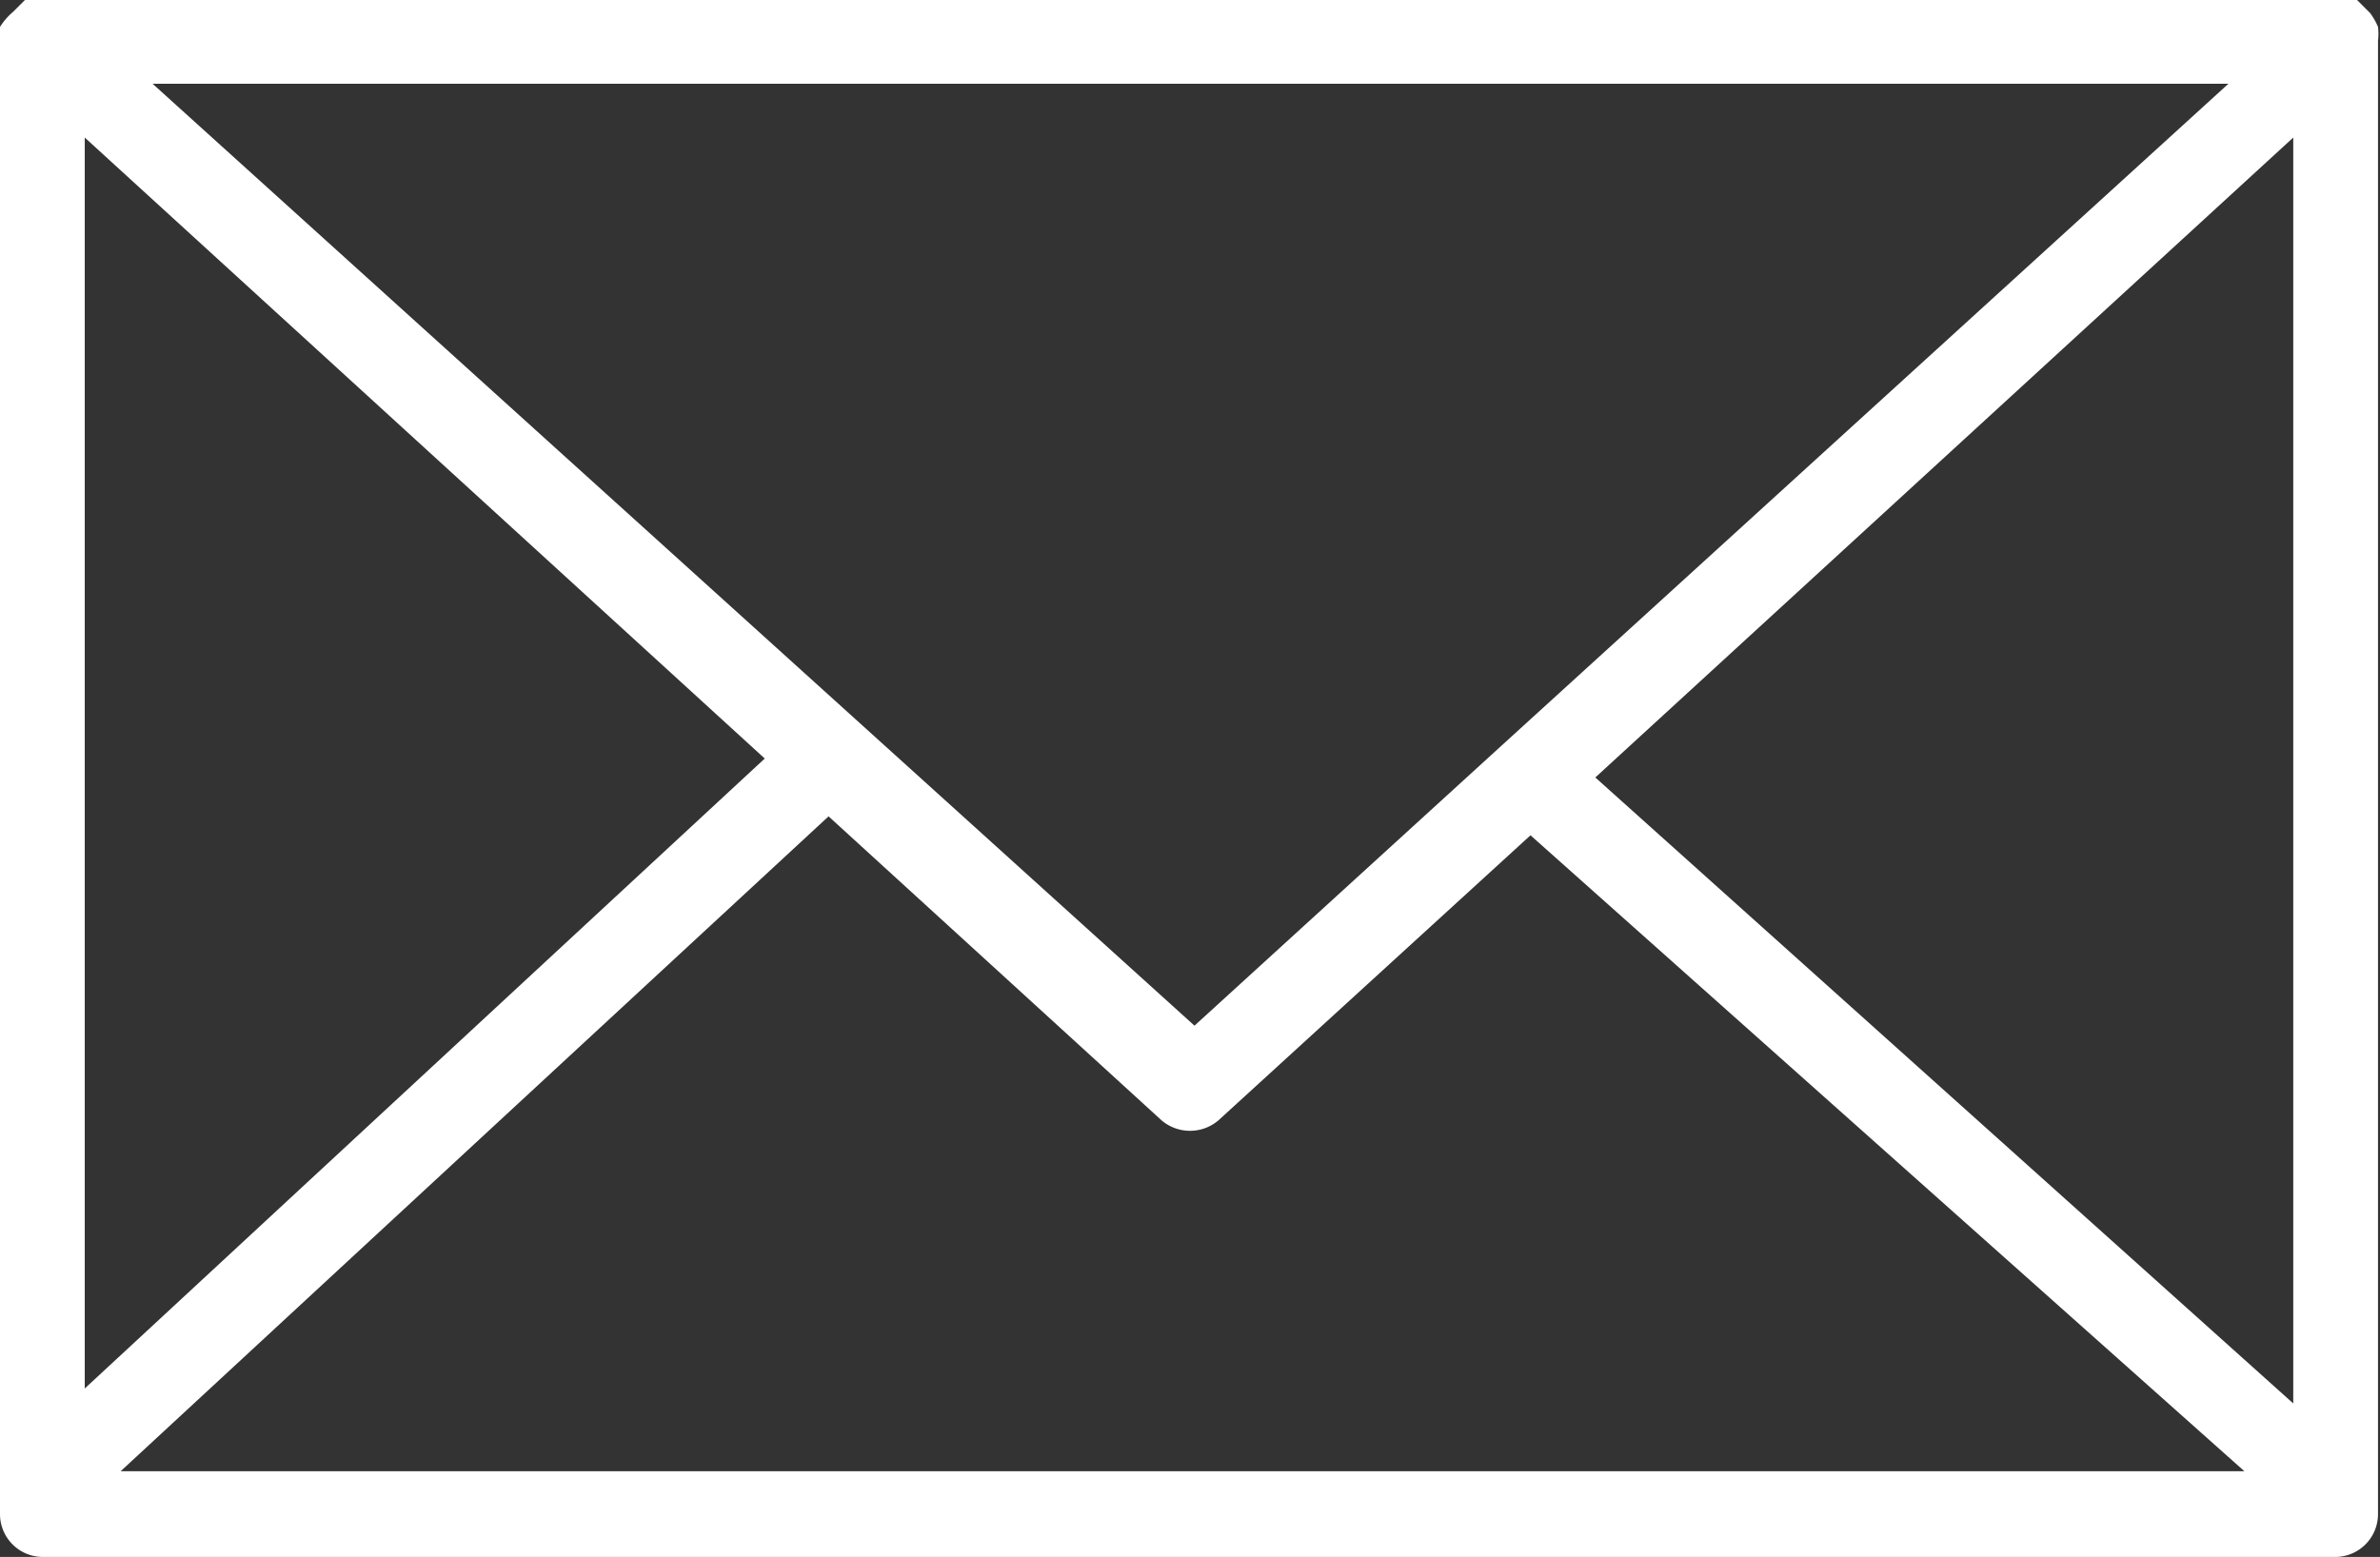 <svg viewBox="0 0 23.87 15.62" xmlns="http://www.w3.org/2000/svg"><rect x="0" y="0" width="23.87" height="15.62" fill="#333333" stroke="none"/><path d="m23.85.27a.64.64 0 0 0 -.08-.14l-.13-.13a.32.32 0 0 0 -.14 0h-23.1a.4.4 0 0 0 -.15 0l-.12.12a.65.65 0 0 0 -.13.15.27.27 0 0 0 0 .14v14.78a.43.43 0 0 0 .43.43h23a.43.43 0 0 0 .42-.43v-14.78a.59.59 0 0 0 0-.14zm-.85 13.81-7-6.28 7-6.42zm-22.15-12.7 6.82 6.23-6.82 6.32zm14.21 6.1-3.08 2.81-10.45-9.45h20.82zm-6.75.71 3.34 3.05a.44.44 0 0 0 .57 0l3.13-2.86 7.16 6.38h-21.3z" fill="#fff"/></svg>